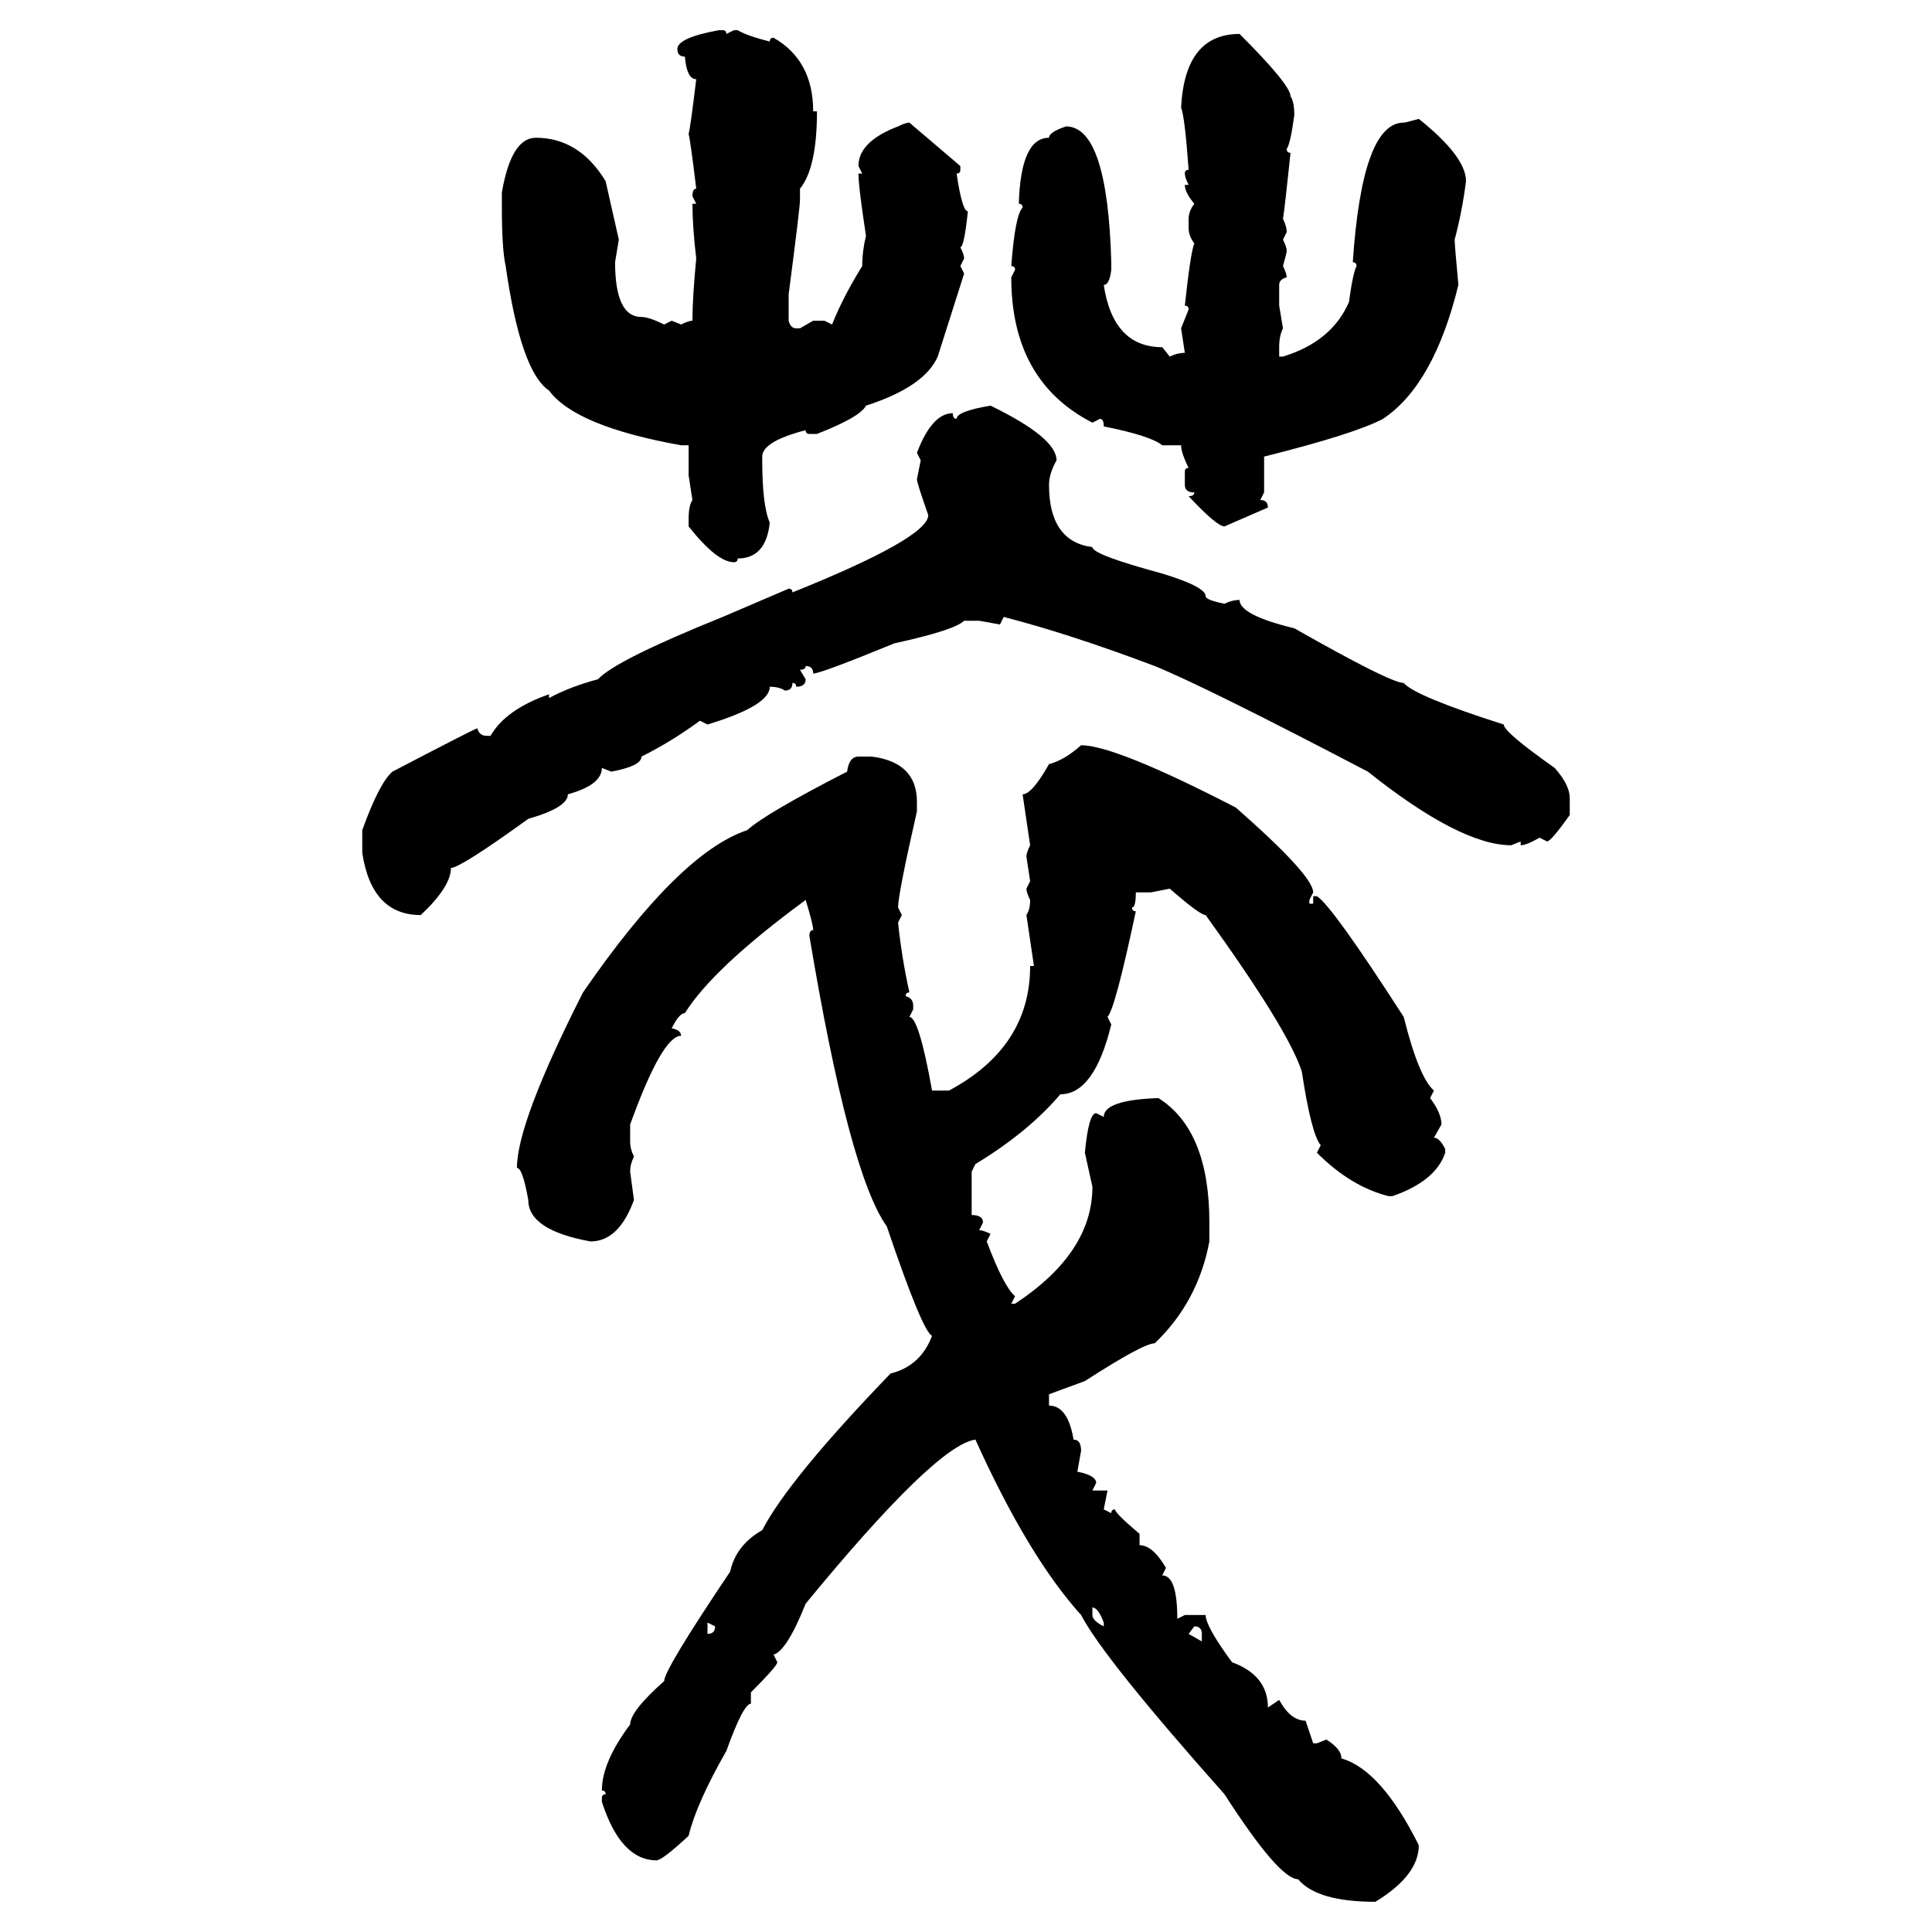 <svg xmlns="http://www.w3.org/2000/svg" xmlns:xlink="http://www.w3.org/1999/xlink" width="300" height="300"><path d="M111.62 4.69L111.62 4.69L112.21 4.69Q112.79 4.69 112.79 5.27L112.79 5.27L113.96 4.69L114.55 4.69Q116.02 5.57 119.53 6.45L119.53 6.45Q119.53 5.86 120.12 5.86L120.12 5.86Q126.27 9.38 126.27 17.29L126.27 17.29L126.86 17.29Q126.86 26.07 124.22 29.30L124.22 29.30L124.22 31.05Q124.22 32.23 122.46 45.70L122.46 45.70L122.46 49.80Q122.75 50.98 123.63 50.98L123.63 50.98L124.22 50.98L126.27 49.80L128.03 49.80L129.20 50.39Q130.96 46.00 133.89 41.31L133.89 41.31Q133.89 38.96 134.47 36.62L134.47 36.62Q133.30 29.00 133.30 26.95L133.30 26.95L133.89 26.95L133.30 25.78Q133.30 21.97 139.45 19.63L139.45 19.63Q140.63 19.04 141.21 19.04L141.21 19.04L149.12 25.78L149.12 26.37Q149.12 26.95 148.54 26.95L148.54 26.95Q149.41 32.81 150.29 32.81L150.29 32.81Q149.71 38.38 149.12 38.38L149.12 38.38Q149.71 39.55 149.71 40.14L149.71 40.14L149.12 41.31L149.71 42.48L145.61 55.37Q143.55 60.06 134.47 62.99L134.47 62.99Q133.59 64.75 126.86 67.38L126.86 67.38L125.68 67.38Q125.10 67.38 125.10 66.80L125.10 66.80Q118.36 68.55 118.36 70.90L118.36 70.90L118.36 71.48Q118.36 78.52 119.53 81.15L119.53 81.15Q118.95 86.72 114.55 86.72L114.55 86.72Q114.55 87.30 113.96 87.30L113.96 87.30Q111.33 87.30 106.93 81.74L106.93 81.74L106.93 80.57Q106.93 78.52 107.52 77.64L107.52 77.64L106.93 73.83L106.93 69.14L105.76 69.14Q89.36 66.21 85.25 60.64L85.25 60.64Q80.86 57.71 78.52 41.31L78.52 41.31Q77.93 38.67 77.93 32.23L77.93 32.23L77.93 29.88Q79.39 21.39 83.20 21.39L83.20 21.39Q89.94 21.39 94.04 28.13L94.04 28.13L96.09 37.21L95.51 40.72Q95.51 49.22 99.61 49.22L99.61 49.22Q100.78 49.22 103.13 50.39L103.13 50.39L104.30 49.80L105.76 50.39Q106.93 49.80 107.52 49.80L107.52 49.80Q107.52 46.29 108.11 40.14L108.11 40.14Q107.52 35.16 107.52 31.64L107.52 31.64L108.11 31.64L107.52 30.47Q107.52 29.30 108.11 29.30L108.11 29.30Q107.23 21.97 106.93 20.80L106.93 20.80Q107.23 19.63 108.11 12.30L108.11 12.30Q106.64 12.30 106.35 8.79L106.35 8.79Q105.18 8.79 105.18 7.62L105.18 7.62Q105.18 5.86 111.62 4.69ZM192.48 5.27L192.48 5.27Q200.39 13.18 200.39 14.94L200.39 14.94Q200.98 15.82 200.98 17.87L200.98 17.87Q200.39 22.27 199.80 23.14L199.80 23.14Q199.80 23.73 200.39 23.73L200.39 23.73Q199.51 32.23 199.22 33.98L199.22 33.98Q199.80 35.16 199.80 36.04L199.80 36.04L199.22 37.21Q199.80 38.38 199.80 38.96L199.80 38.96Q199.80 39.26 199.22 41.31L199.22 41.31Q199.80 42.48 199.80 43.07L199.80 43.07Q198.63 43.36 198.63 44.24L198.63 44.24L198.63 47.46L199.22 50.98Q198.63 52.15 198.63 53.91L198.63 53.91L198.63 55.37L199.22 55.37Q206.84 53.03 209.47 46.88L209.47 46.88Q210.06 42.48 210.64 41.31L210.64 41.31Q210.64 40.72 210.06 40.72L210.06 40.72Q211.52 19.04 217.97 19.04L217.97 19.04Q218.26 19.04 220.31 18.46L220.31 18.46Q227.64 24.32 227.64 28.13L227.64 28.13Q227.05 32.81 225.88 37.21L225.88 37.21Q225.88 38.09 226.46 44.24L226.46 44.24Q222.66 59.77 214.75 65.04L214.75 65.04Q210.35 67.38 196.29 70.90L196.29 70.90L196.29 76.46L195.70 77.64Q196.88 77.64 196.88 78.81L196.88 78.81L190.14 81.74Q188.96 81.74 184.57 77.05L184.57 77.05Q185.45 77.05 185.45 76.46L185.45 76.46Q183.98 76.46 183.98 75.29L183.98 75.29L183.98 73.24Q183.98 72.66 184.57 72.66L184.57 72.66Q183.40 70.31 183.40 69.14L183.40 69.14L180.47 69.14Q178.71 67.68 171.39 66.21L171.39 66.21Q171.39 65.04 170.80 65.04L170.80 65.04L169.63 65.63Q157.03 59.18 157.03 43.07L157.03 43.07L157.62 41.89Q157.62 41.31 157.03 41.31L157.03 41.31Q157.62 33.40 158.79 32.23L158.79 32.23Q158.79 31.64 158.20 31.64L158.20 31.64Q158.50 21.39 162.89 21.39L162.89 21.39Q162.89 20.51 165.53 19.63L165.53 19.63Q171.97 19.63 172.56 40.72L172.56 40.72L172.56 41.89Q172.27 44.24 171.39 44.24L171.39 44.24Q172.85 53.91 180.47 53.91L180.47 53.91L181.64 55.37Q182.81 54.79 183.98 54.79L183.98 54.79L183.40 50.98L184.57 48.05Q184.57 47.46 183.98 47.46L183.98 47.46Q184.86 39.26 185.45 37.79L185.45 37.79Q184.57 36.62 184.57 35.45L184.57 35.45L184.57 33.98Q184.57 32.81 185.45 31.64L185.45 31.64Q183.98 29.88 183.98 28.71L183.98 28.71L184.57 28.71Q183.98 27.54 183.98 26.95L183.98 26.95Q183.98 26.37 184.57 26.37L184.57 26.37Q183.98 18.16 183.40 16.70L183.40 16.70Q183.98 5.27 192.48 5.27ZM153.81 62.99L153.81 62.99Q164.06 67.97 164.06 71.48L164.06 71.48Q162.89 73.54 162.89 75.29L162.89 75.29Q162.89 84.08 169.63 84.96L169.63 84.96Q169.63 86.13 180.47 89.06L180.47 89.06Q187.21 91.11 187.21 92.58L187.21 92.58Q187.21 93.16 190.14 93.75L190.14 93.75Q191.31 93.16 192.48 93.16L192.48 93.16Q192.48 95.51 200.98 97.56L200.98 97.56Q215.92 106.05 217.97 106.05L217.97 106.05Q219.73 108.11 233.50 112.50L233.50 112.50Q233.50 113.67 241.41 119.24L241.41 119.24Q243.75 121.88 243.75 123.93L243.75 123.93L243.75 126.56Q240.82 130.66 240.23 130.66L240.23 130.66L239.06 130.08Q237.01 131.25 236.13 131.25L236.13 131.25L236.13 130.66L234.67 131.25Q226.76 131.25 212.40 119.82L212.40 119.82Q187.21 106.64 179.30 103.42L179.30 103.42Q166.11 98.44 155.86 95.80L155.86 95.80L155.27 96.97L152.05 96.39L149.71 96.39Q148.24 97.85 138.87 99.90L138.87 99.90Q127.44 104.59 126.27 104.59L126.27 104.59Q126.27 103.42 125.10 103.42L125.10 103.42Q125.10 104.00 124.22 104.00L124.22 104.00L125.10 105.47Q125.10 106.64 123.63 106.64L123.63 106.64Q123.63 106.05 123.05 106.05L123.05 106.05Q123.05 107.23 121.88 107.23L121.88 107.23Q121.00 106.64 119.53 106.64L119.53 106.64Q119.53 109.57 109.86 112.50L109.86 112.50L108.69 111.91Q104.30 115.14 99.61 117.48L99.61 117.48Q99.61 118.95 94.92 119.82L94.92 119.82L93.46 119.24Q93.46 121.88 88.18 123.34L88.18 123.34Q88.18 125.39 82.03 127.15L82.03 127.15Q71.48 134.77 70.02 134.77L70.02 134.77Q70.02 137.70 65.33 142.09L65.33 142.09Q57.71 142.09 56.25 132.42L56.25 132.42L56.25 128.91Q58.89 121.58 60.94 119.82L60.94 119.82Q73.83 113.09 74.12 113.09L74.12 113.09Q74.41 114.26 75.59 114.26L75.59 114.26L76.17 114.26Q78.52 110.16 85.25 107.81L85.25 107.81L85.25 108.40Q88.48 106.64 92.87 105.47L92.87 105.47Q95.51 102.54 112.21 95.80L112.21 95.80L122.46 91.41Q123.05 91.41 123.05 91.99L123.05 91.99Q144.14 83.50 144.14 79.98L144.14 79.98Q142.38 75 142.38 74.41L142.38 74.41L142.97 71.48L142.38 70.31Q144.73 64.16 147.95 64.16L147.95 64.16Q147.95 65.04 148.54 65.04L148.54 65.04Q148.54 63.87 153.81 62.99ZM167.87 115.72L167.87 115.72Q173.14 115.72 191.89 125.39L191.89 125.39Q203.91 135.94 203.91 138.57L203.91 138.57L203.32 139.75L203.32 140.33L203.91 140.33L203.91 139.16L204.49 139.16Q206.84 140.63 217.97 157.91L217.97 157.91Q220.31 167.29 222.66 169.34L222.66 169.34L222.07 170.51Q223.83 172.85 223.83 174.61L223.83 174.61L222.66 176.66Q223.54 176.66 224.41 178.42L224.41 178.42L224.41 179.00Q222.95 183.40 216.21 185.74L216.21 185.74L215.63 185.74Q209.77 184.28 204.49 179.00L204.49 179.00L205.08 177.83Q203.61 176.07 202.15 166.41L202.15 166.41Q200.10 159.96 187.21 142.09L187.21 142.09Q186.33 142.09 181.64 137.99L181.64 137.99L178.71 138.57L176.37 138.57Q176.37 140.92 175.78 140.92L175.78 140.92Q175.78 141.50 176.37 141.50L176.37 141.50Q173.14 156.74 171.97 157.91L171.97 157.91L172.56 159.08Q169.92 169.92 164.65 169.92L164.65 169.92Q159.67 175.78 151.46 180.76L151.46 180.76L150.88 181.93L150.88 188.67Q152.64 188.67 152.64 189.84L152.64 189.84L152.05 191.02Q152.64 191.02 153.81 191.60L153.81 191.60L153.22 192.77Q155.86 199.80 157.62 201.27L157.62 201.27L157.03 202.44L157.62 202.44Q169.63 194.53 169.63 184.28L169.63 184.28L168.46 179.00Q169.04 172.85 170.21 172.85L170.21 172.85L171.39 173.44Q171.39 170.80 179.88 170.51L179.88 170.51Q187.79 175.49 187.79 189.84L187.79 189.84L187.79 192.77Q186.04 202.15 179.30 208.59L179.30 208.59Q177.54 208.59 168.46 214.45L168.46 214.45L162.89 216.50L162.89 218.26Q165.82 218.26 166.70 223.54L166.70 223.54Q167.87 223.54 167.87 225.29L167.87 225.29L167.29 228.52Q170.21 229.10 170.21 230.27L170.21 230.27L169.63 231.45L171.97 231.45L171.39 234.38L172.56 234.96Q172.56 234.38 173.14 234.38L173.14 234.38Q173.14 234.96 176.95 238.18L176.95 238.18L176.95 239.94Q179.00 239.94 181.05 243.46L181.05 243.46L180.47 244.63Q182.81 244.63 182.81 251.37L182.81 251.37L183.98 250.78L187.21 250.78Q187.21 252.54 191.31 258.11L191.31 258.11Q196.88 260.16 196.88 265.14L196.88 265.14L198.63 263.96Q200.39 267.19 202.73 267.19L202.73 267.19L203.91 270.70L204.49 270.70L205.96 270.12Q208.30 271.58 208.30 273.05L208.30 273.05Q214.45 274.80 220.31 286.52L220.31 286.52Q220.31 291.21 213.57 295.31L213.57 295.31Q204.49 295.31 201.56 291.80L201.56 291.80Q198.63 291.80 190.14 278.61L190.14 278.61Q171.39 257.52 167.87 250.78L167.87 250.78Q159.67 241.70 151.46 223.54L151.46 223.54Q145.31 224.41 125.10 249.02L125.10 249.02Q122.17 256.35 120.12 256.93L120.12 256.93L120.70 258.11Q120.70 258.69 116.60 262.79L116.60 262.79L116.60 264.55Q115.43 264.55 112.79 271.88L112.79 271.88Q108.11 280.08 106.93 285.06L106.93 285.06Q102.83 288.87 101.95 288.87L101.95 288.87Q96.39 288.87 93.46 279.79L93.46 279.79L93.46 279.20Q93.46 278.61 94.04 278.61L94.04 278.61Q94.04 278.03 93.46 278.03L93.46 278.03Q93.46 273.63 97.85 267.77L97.85 267.77Q97.85 265.72 103.13 261.04L103.13 261.04Q103.13 259.28 113.38 244.04L113.38 244.04Q114.26 239.94 118.36 237.60L118.36 237.60Q122.46 229.69 138.28 213.28L138.28 213.28Q142.97 212.11 144.73 207.42L144.73 207.42Q143.26 206.84 137.70 190.43L137.70 190.43Q131.84 182.23 125.68 145.31L125.68 145.31Q125.68 144.43 126.27 144.43L126.27 144.43Q126.27 143.55 125.10 139.75L125.10 139.75Q110.74 150.29 106.35 157.32L106.35 157.32Q105.47 157.32 104.30 159.67L104.30 159.67Q105.76 159.96 105.76 160.84L105.76 160.84Q102.83 160.84 97.85 174.61L97.85 174.61L97.85 177.25Q97.85 178.42 98.44 179.59L98.44 179.59Q97.85 180.76 97.85 181.93L97.85 181.93L98.44 186.33Q96.09 192.77 91.70 192.77L91.70 192.77Q82.03 191.02 82.03 186.33L82.03 186.33Q81.15 181.35 80.27 181.35L80.27 181.35Q80.27 174.32 90.53 154.10L90.53 154.10Q105.47 132.42 116.02 128.91L116.02 128.91Q118.95 126.27 131.54 119.82L131.54 119.82Q131.84 117.48 133.30 117.48L133.30 117.48L135.35 117.48Q142.38 118.36 142.38 124.51L142.38 124.51L142.38 125.98Q139.45 138.87 139.45 140.92L139.45 140.92L140.04 142.09L139.45 143.26Q140.04 148.83 141.21 154.10L141.21 154.10Q140.63 154.10 140.63 154.69L140.63 154.69Q141.80 154.98 141.80 156.15L141.80 156.15L141.80 156.74L141.21 157.91Q142.68 157.91 144.73 169.34L144.73 169.34L147.36 169.34Q159.96 162.60 159.96 150L159.96 150L160.55 150L159.38 142.09Q159.96 141.21 159.96 139.75L159.96 139.75Q159.38 138.57 159.38 137.99L159.38 137.99L159.96 136.82L159.38 133.01Q159.38 132.42 159.96 131.25L159.96 131.25L158.79 123.34Q160.25 123.34 162.89 118.65L162.89 118.65Q165.23 118.07 167.87 115.72ZM169.63 249.61L169.63 249.61L169.63 250.78Q169.63 251.66 171.39 252.54L171.39 252.54L171.39 251.95Q170.51 249.61 169.63 249.61ZM111.04 252.54L109.86 251.95L109.86 253.71Q111.04 253.71 111.04 252.54L111.04 252.54ZM185.45 252.54L185.45 252.54L184.57 253.71L186.62 254.88L186.62 253.71Q186.62 252.54 185.45 252.54Z"/></svg>